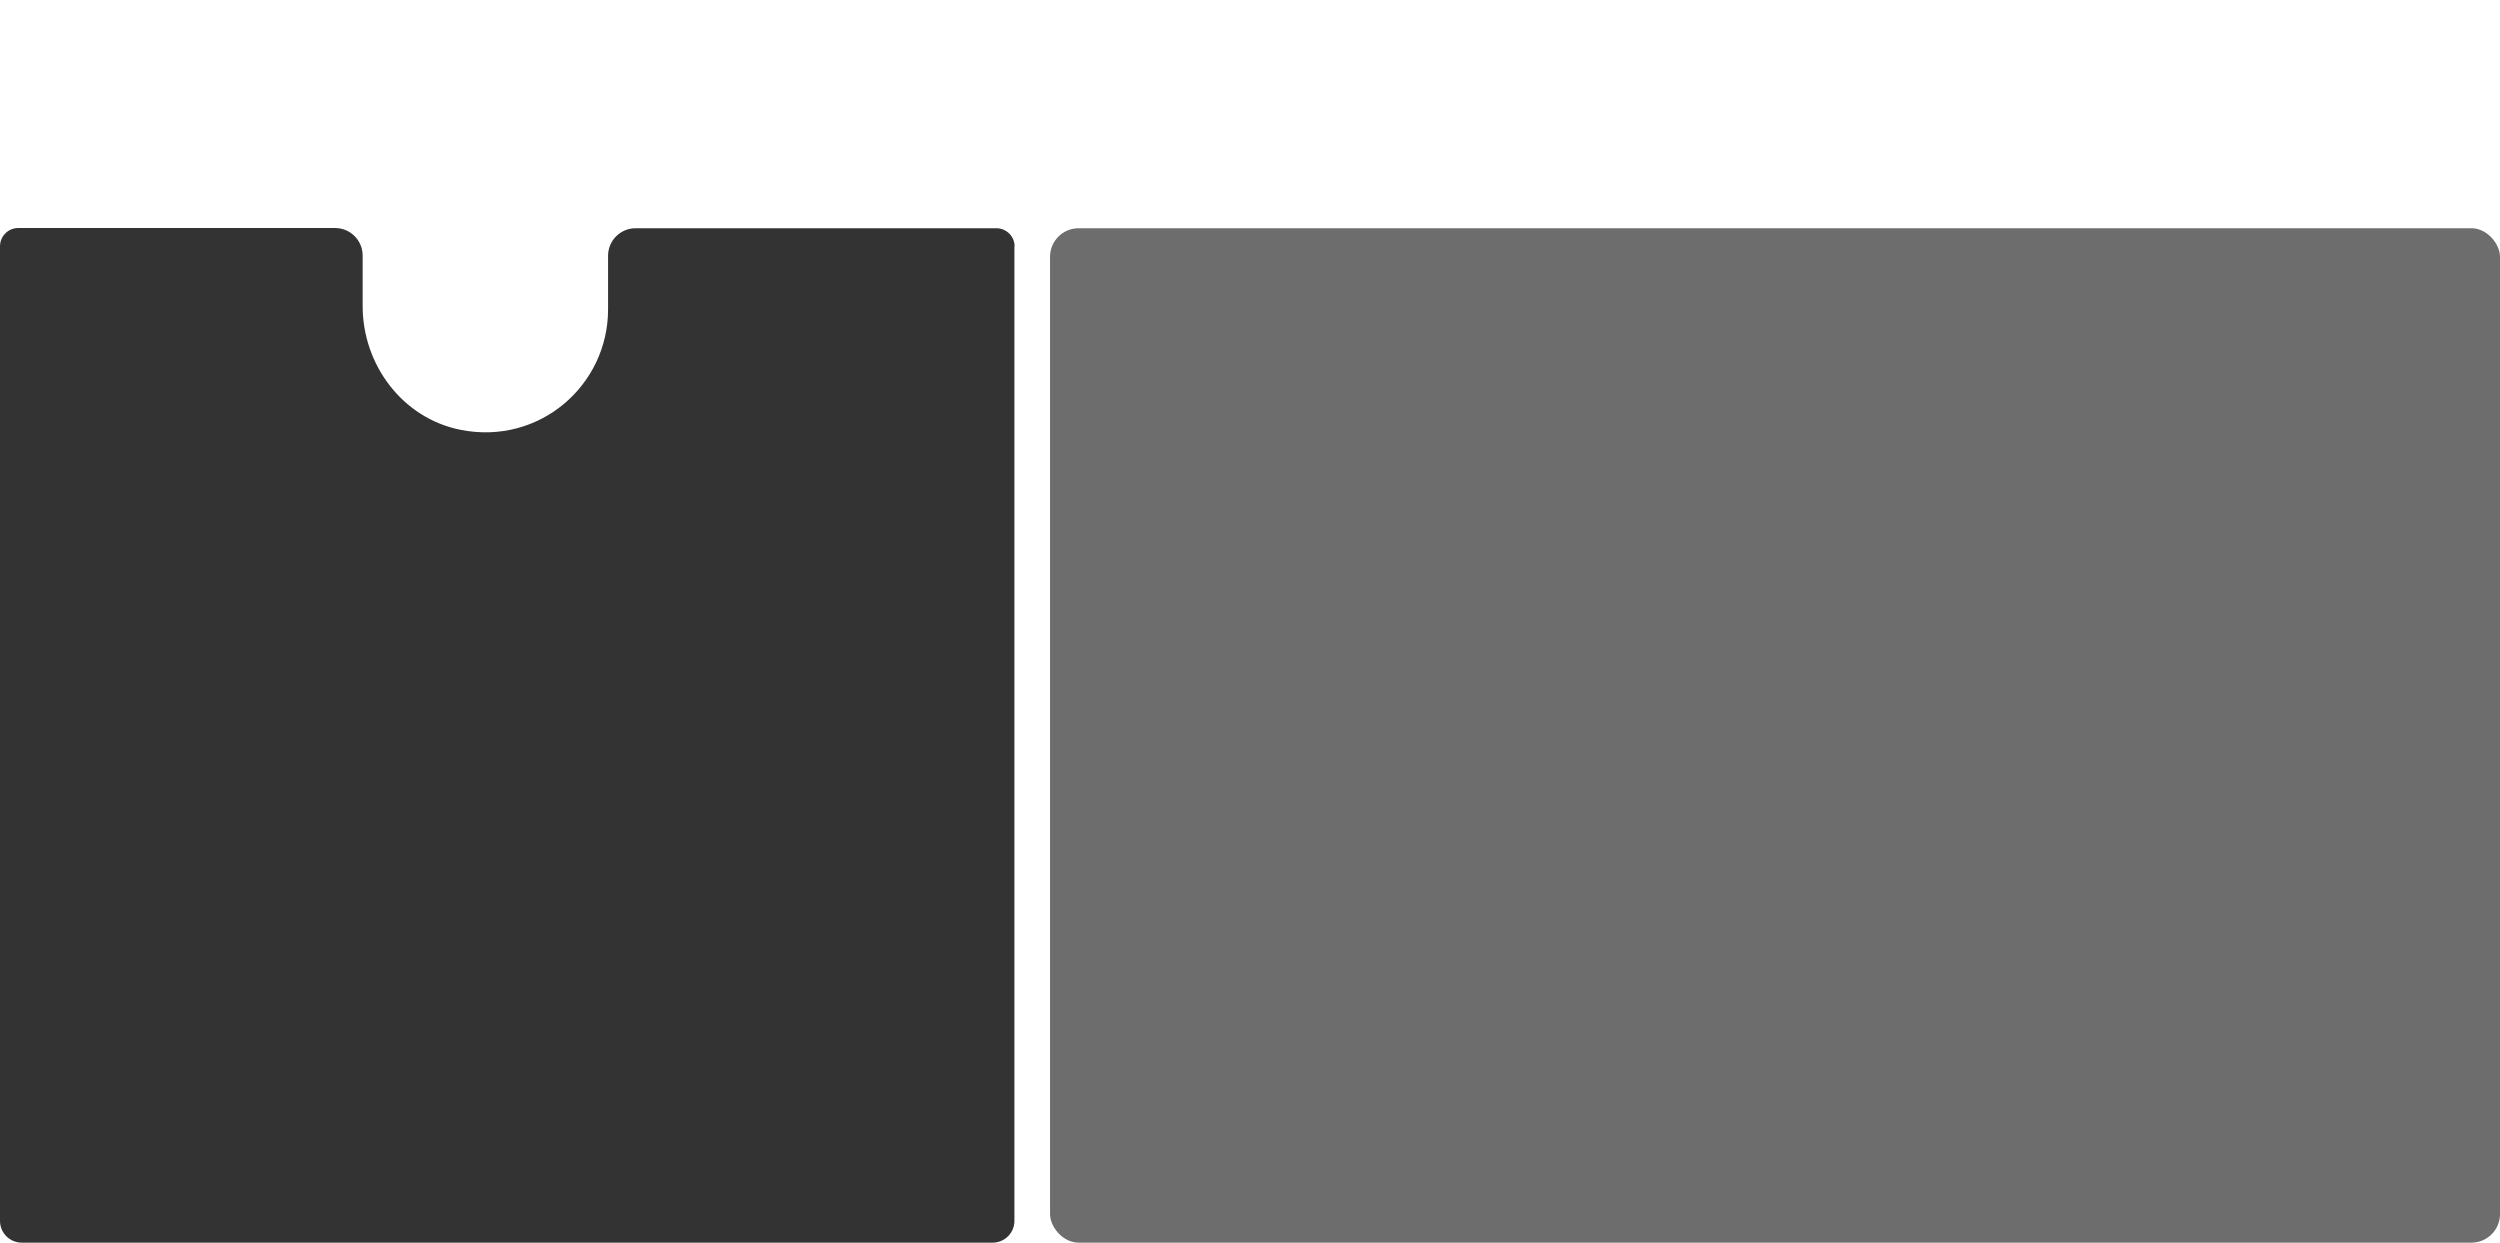 <?xml version="1.0" encoding="UTF-8"?>
<svg id="Layer_1" data-name="Layer 1" xmlns="http://www.w3.org/2000/svg" viewBox="0 0 120.71 60">
  <defs>
    <style>
      .cls-1 {
        fill: #6d6d6d;
      }

      .cls-2 {
        fill: #333;
      }
    </style>
  </defs>
  <path class="cls-2" d="M48.98,11.89v47.06c0,.58-.47,1.05-1.05,1.05H1.05c-.58,0-1.05-.47-1.05-1.05V11.89c0-.48.39-.88.88-.88h15.3c.74,0,1.33.6,1.33,1.33v2.44c0,2.84,1.93,5.41,4.71,5.97,3.81.77,7.14-2.14,7.14-5.81v-2.59c0-.74.6-1.33,1.33-1.33h17.42c.48,0,.88.39.88.88Z"/>
  <rect class="cls-1" x="50.7" y="11.02" width="70.01" height="48.98" rx="1.38" ry="1.38"/>
</svg>
